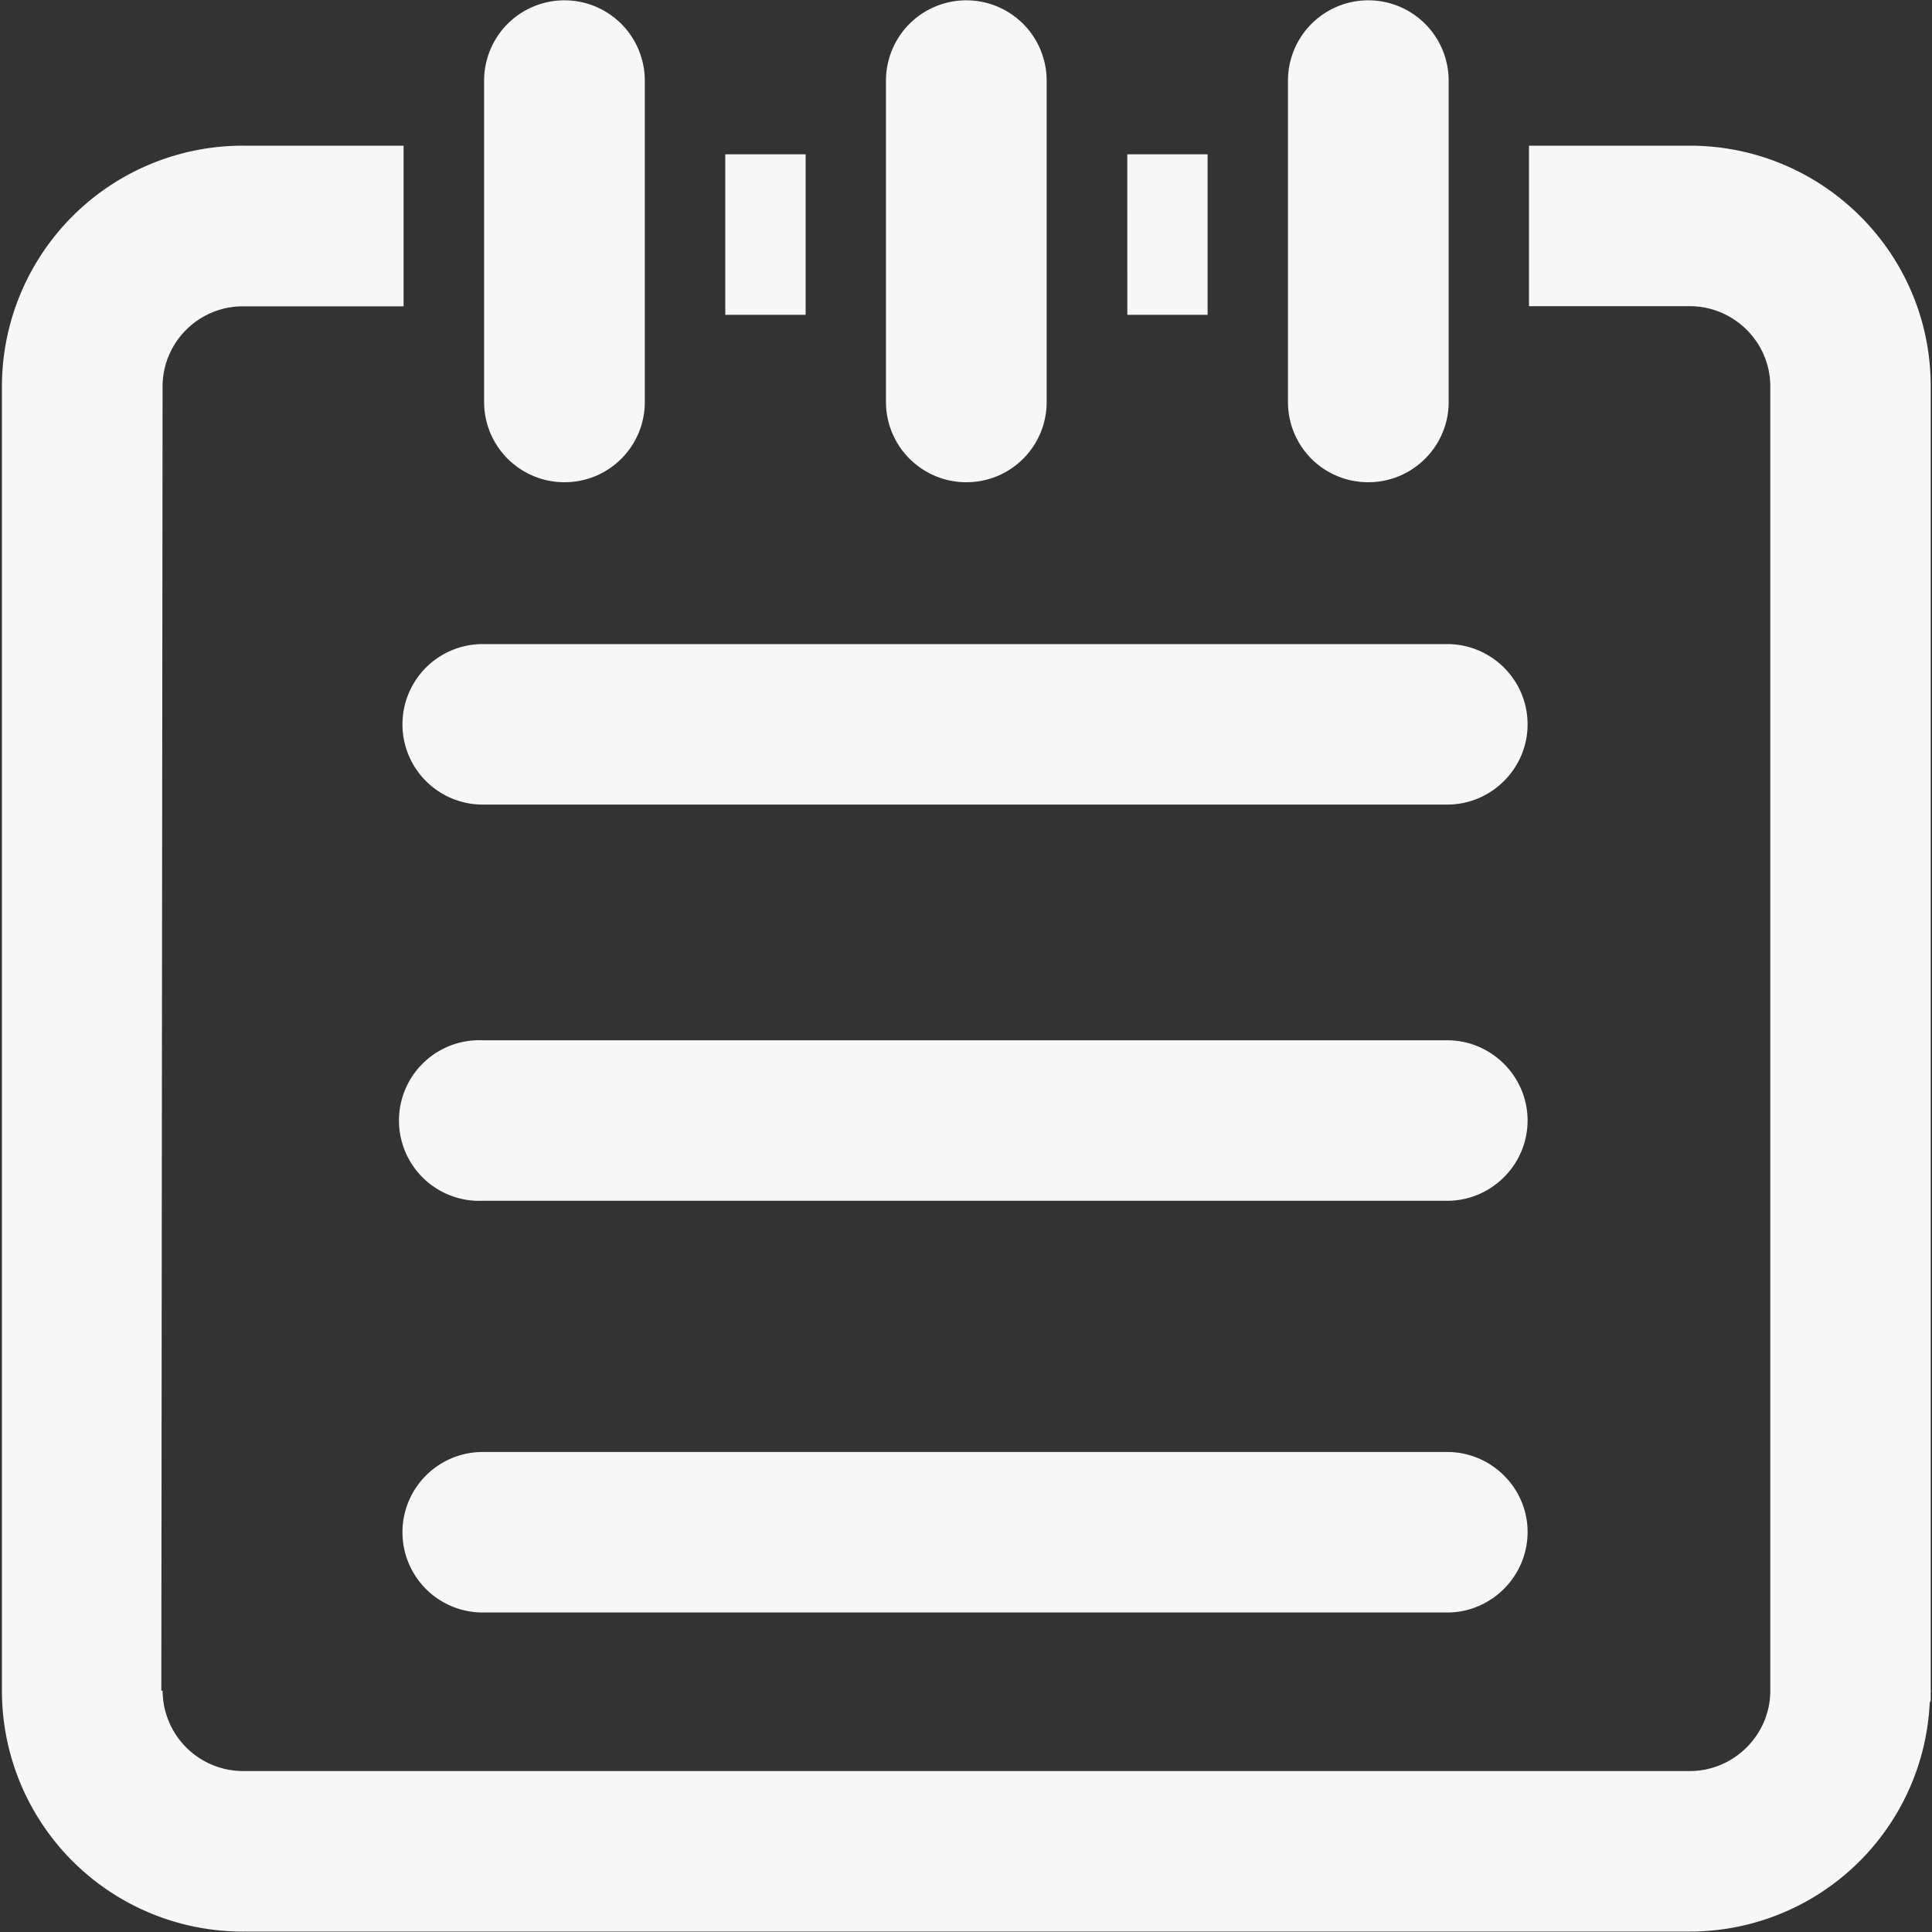 <?xml version="1.0" standalone="no"?><!DOCTYPE svg PUBLIC "-//W3C//DTD SVG 1.1//EN" "http://www.w3.org/Graphics/SVG/1.1/DTD/svg11.dtd"><svg t="1622347409604" class="icon" viewBox="0 0 1024 1024" version="1.1" xmlns="http://www.w3.org/2000/svg" p-id="2382" width="64" height="64" xmlns:xlink="http://www.w3.org/1999/xlink"><rect x="0" y="0" width="1024" height="1024" fill="#333333" stroke="none"/><defs><style type="text/css"></style></defs><path d="M299.187 255.59a42.496 42.496 0 0 0 42.573-42.547V42.752a42.573 42.573 0 0 0-85.171 0v170.24c0 23.552 19.046 42.598 42.598 42.598zM512.154 255.59a42.496 42.496 0 0 0 42.598-42.547V42.752a42.573 42.573 0 1 0-85.171 0v170.24c0 23.552 19.098 42.598 42.573 42.598zM384.41 81.792h42.598v85.069h-42.598zM597.478 81.792h42.573v85.069H597.504z" fill="#f7f7f7" p-id="2383"></path><path d="M1023.309 896.102v-691.2c0.154-70.605-57.242-127.693-127.744-127.693h-85.171v85.069h85.171c23.475 0 42.726 19.072 42.726 42.522v691.302c0 23.45-19.251 42.598-42.752 42.598H128.768a42.726 42.726 0 0 1-42.573-42.598H85.504l0.666-691.2c0-23.475 19.098-42.547 42.573-42.547h85.171V77.21H128.768A127.693 127.693 0 0 0 1.024 204.877v691.2a127.616 127.616 0 0 0 127.744 127.693h766.797a127.334 127.334 0 0 0 127.232-121.344c0.077-0.358 0.512-0.794 0.512-1.152v-3.789c0-0.512 0.154-0.947 0.154-1.459h-0.154v0.077z" fill="#f7f7f7" p-id="2384"></path><path d="M725.248 255.59c23.45 0 42.573-19.021 42.573-42.547V42.752a42.573 42.573 0 0 0-85.171 0v170.24c0 23.552 18.867 42.598 42.573 42.598zM255.872 426.445h511.206c23.347 0 42.573-19.072 42.573-42.522 0-23.552-19.226-42.547-42.573-42.547H255.846a42.496 42.496 0 1 0 0 85.069zM767.078 551.373H255.846a42.573 42.573 0 1 0 0 85.069h511.232c23.322 0 42.573-19.098 42.573-42.547 0-23.45-19.251-42.522-42.573-42.522zM767.078 769.587H255.846a42.522 42.522 0 1 0 0 85.069h511.232c23.322 0 42.573-19.149 42.573-42.675 0-23.398-19.251-42.394-42.573-42.394z" fill="#f7f7f7" p-id="2385"></path></svg>
